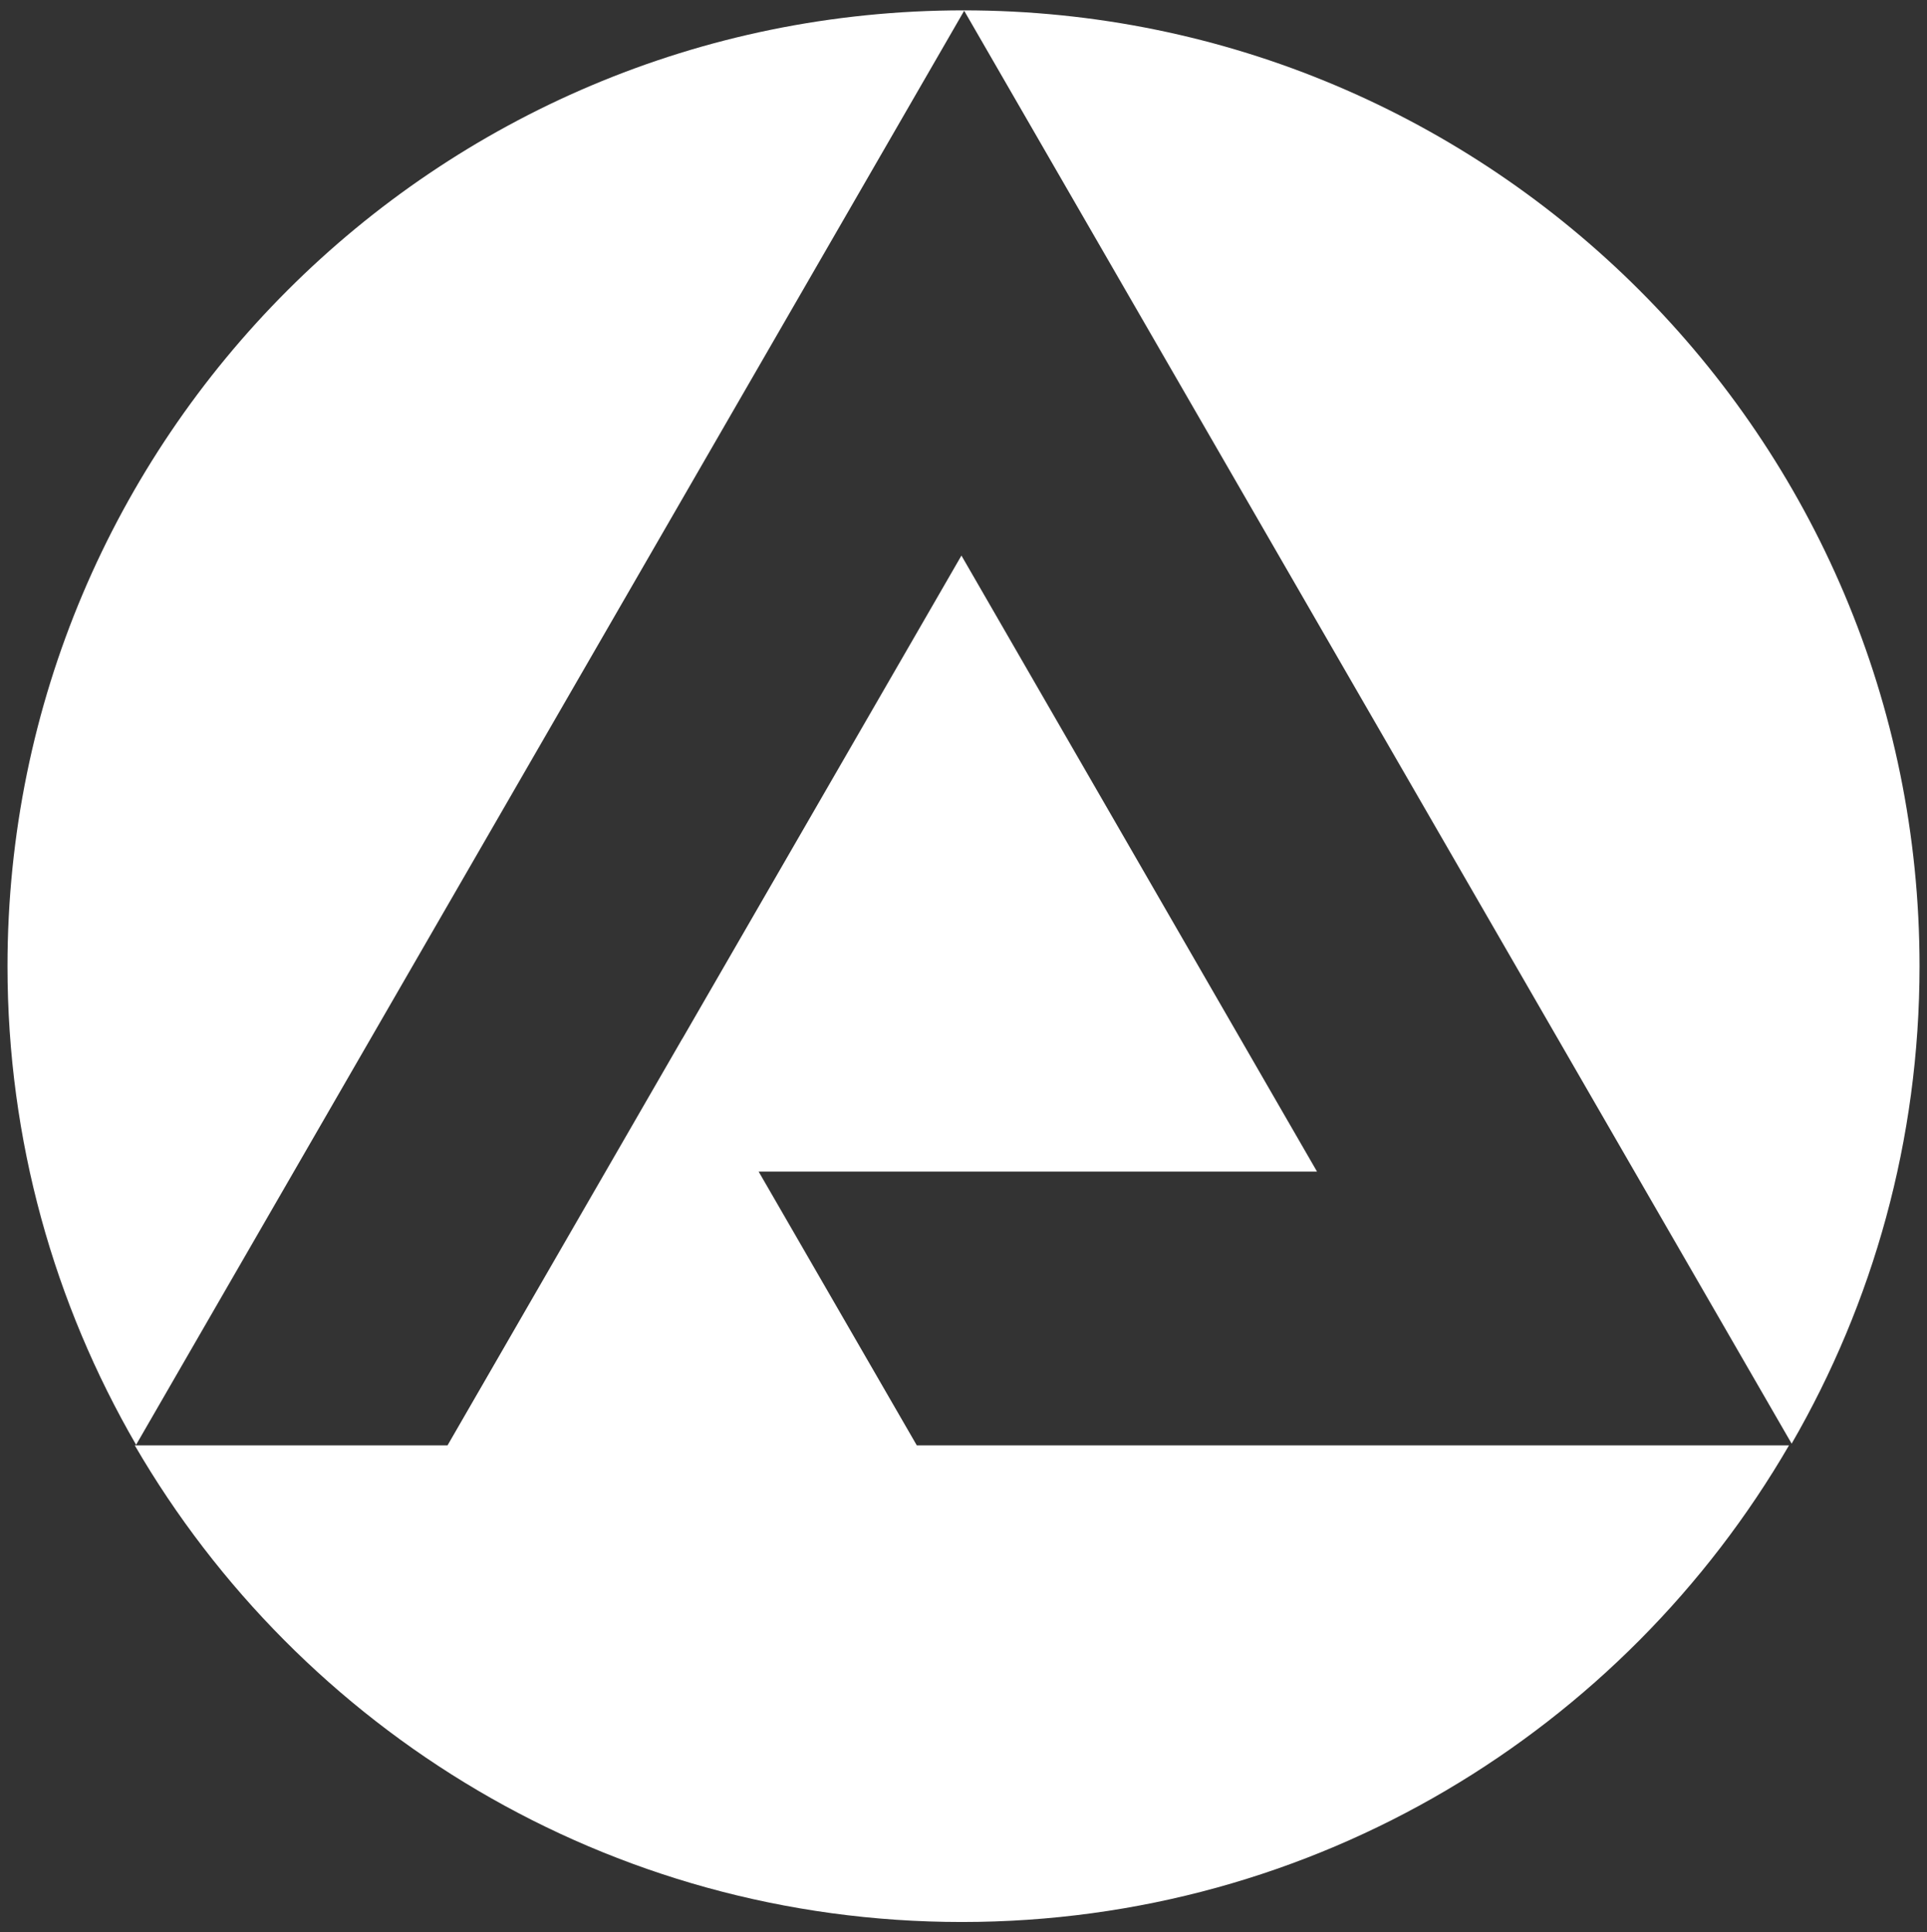 <?xml version="1.0" encoding="utf-8"?>
<!-- Generator: Adobe Illustrator 15.1.0, SVG Export Plug-In . SVG Version: 6.00 Build 0)  -->
<!DOCTYPE svg PUBLIC "-//W3C//DTD SVG 1.1//EN" "http://www.w3.org/Graphics/SVG/1.1/DTD/svg11.dtd">
<svg version="1.1" id="Layer_1" xmlns="http://www.w3.org/2000/svg" xmlns:xlink="http://www.w3.org/1999/xlink" x="0px" y="0px"
	 width="48.564px" height="48.709px" viewBox="0 0 48.564 48.709" enable-background="new 0 0 48.564 48.709" xml:space="preserve">
<rect x="0" y="0" width="48.564" height="48.709" fill="#333333" stroke="none"/>
<g>
	<path fill="#FFFFFF" d="M24.299,0.271L45.153,36.39c2.047-3.541,3.223-7.647,3.223-12.036c0-13.305-10.785-24.093-24.094-24.093
		c-13.307,0-24.093,10.789-24.093,24.093c0,4.398,1.183,8.515,3.241,12.065L24.299,0.271z"/>
	<path fill="#FFFFFF" d="M23.106,36.435l-3.987-6.903h14.072L24.23,14.004L17.193,26.19h-0.002l-5.913,10.244H3.397
		c4.171,7.182,11.939,12.014,20.843,12.014c8.906,0,16.676-4.832,20.846-12.014H23.106L23.106,36.435z"/>
</g>
</svg>
